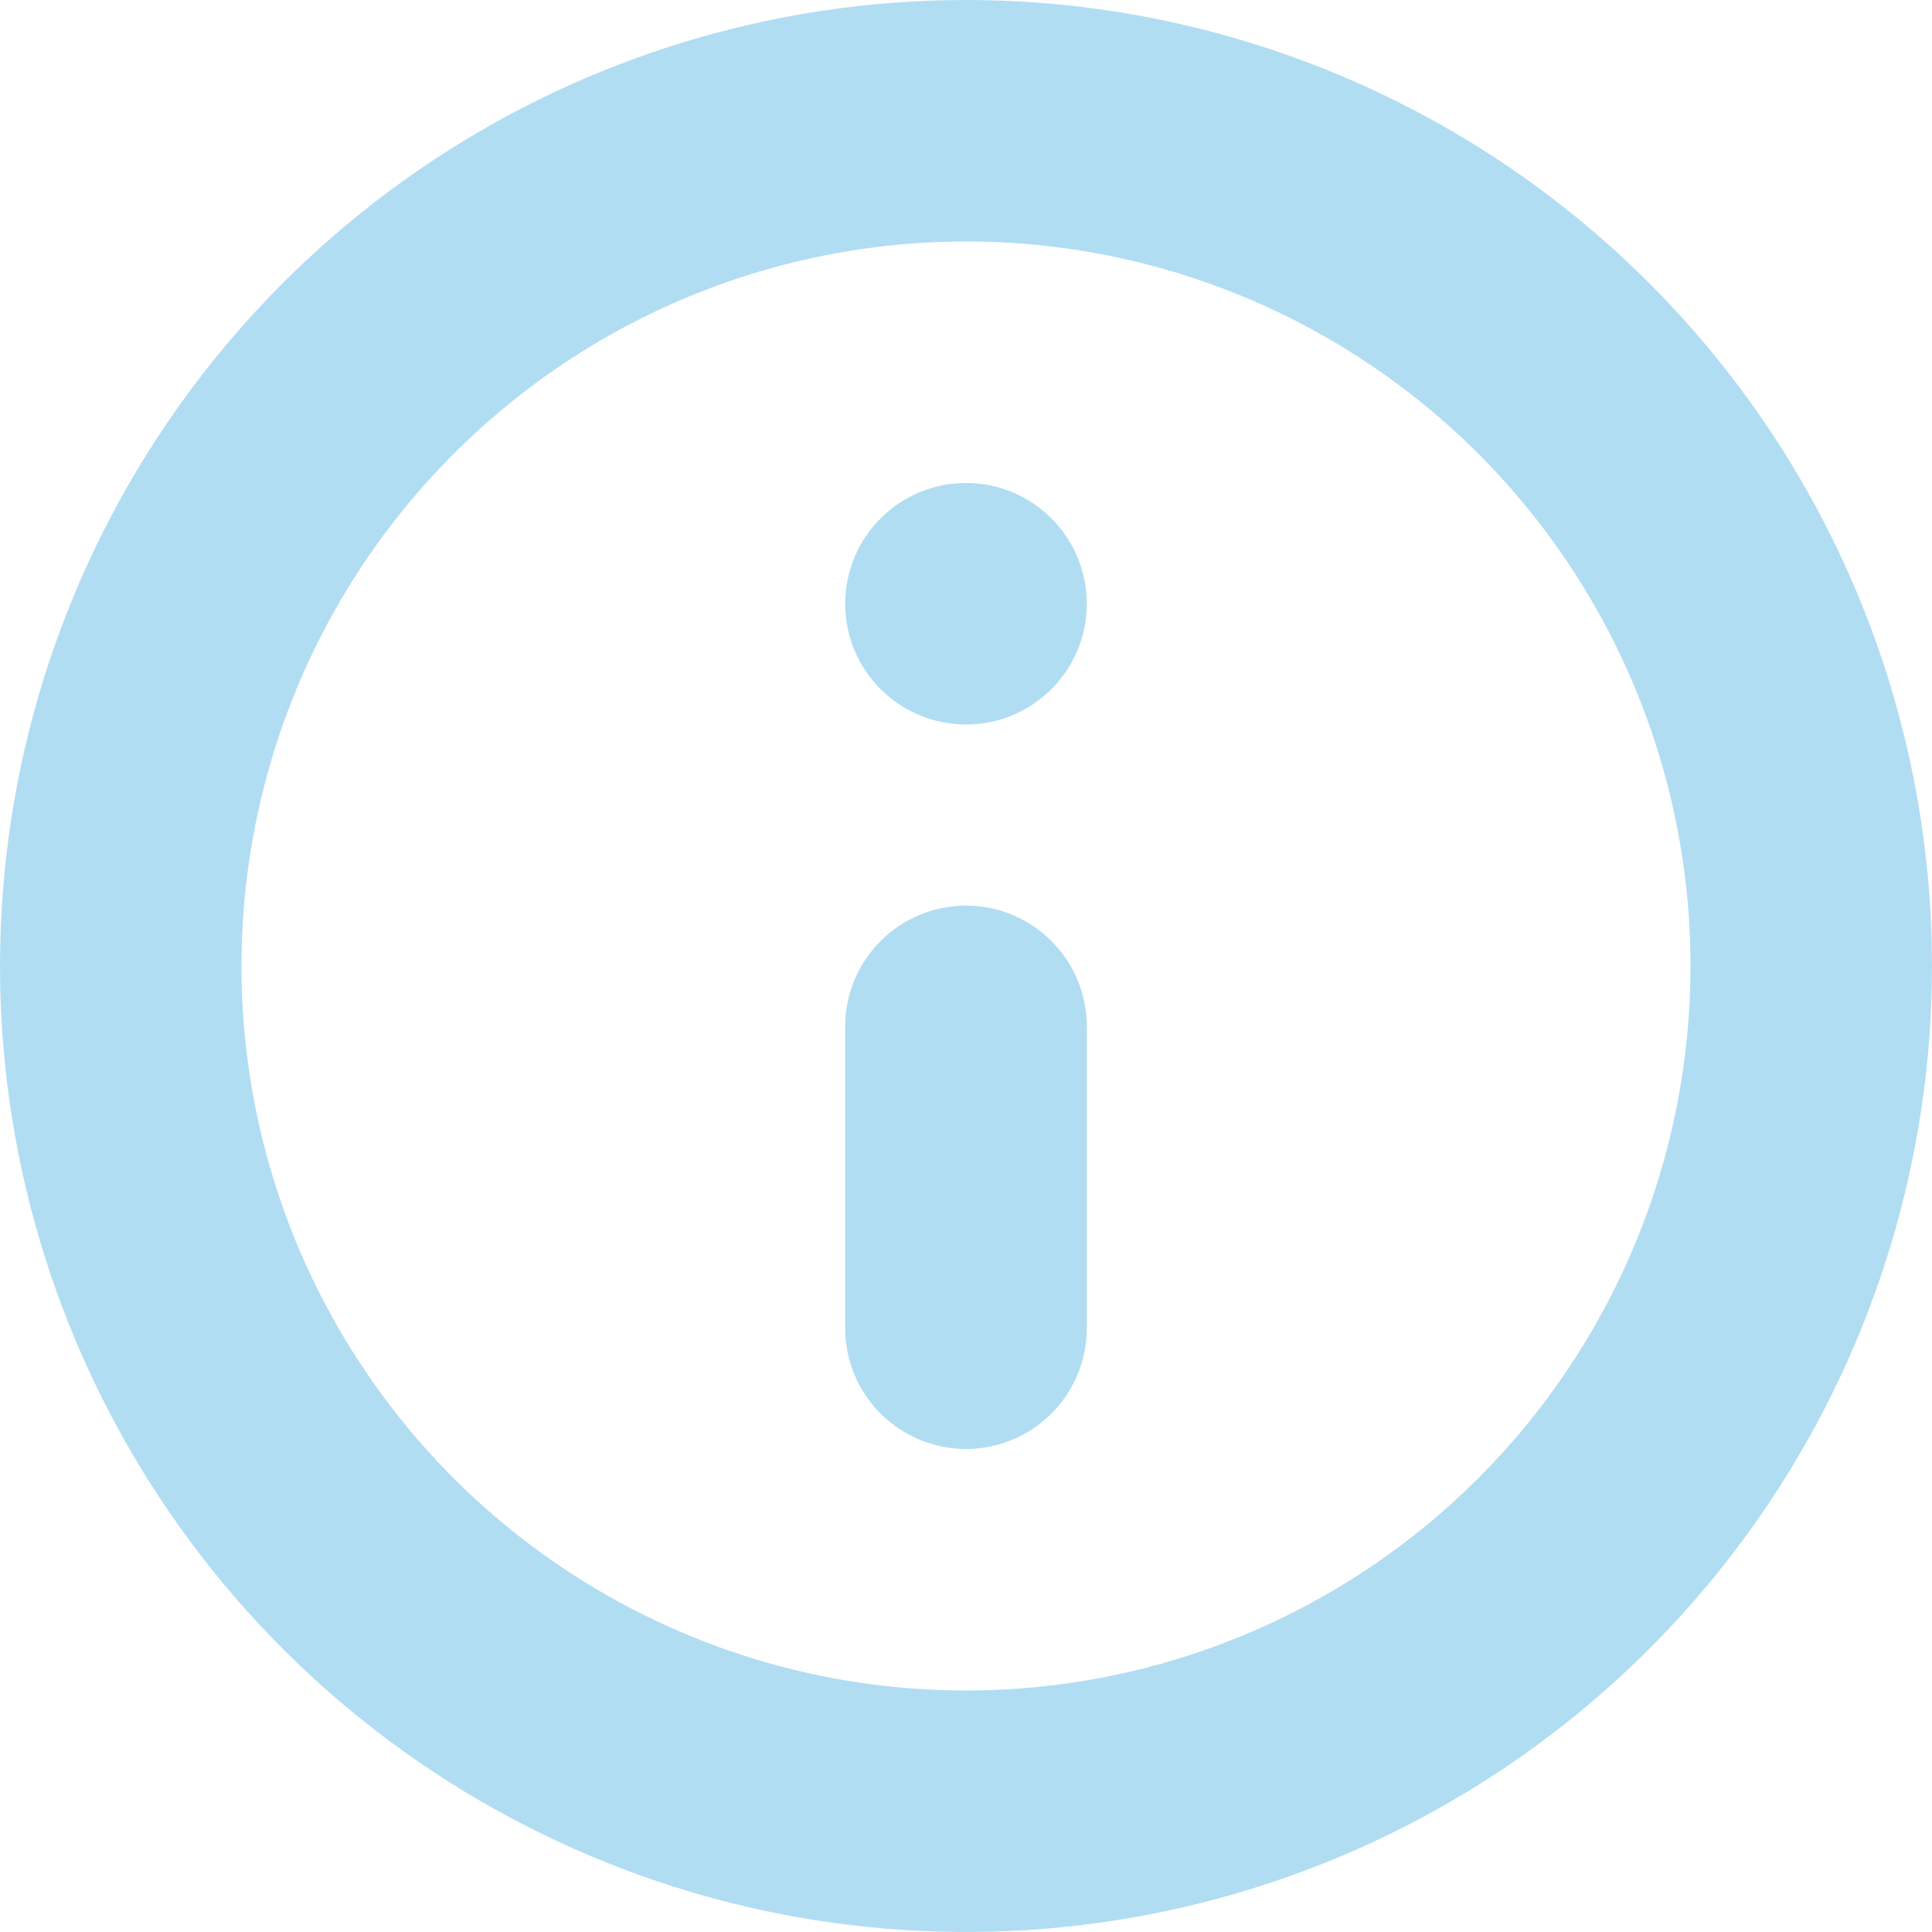 <svg width="15" height="15" viewBox="0 0 15 15" fill="none" xmlns="http://www.w3.org/2000/svg">
<path d="M7.5 0C6.017 0 4.567 0.44 3.333 1.264C2.1 2.088 1.139 3.259 0.571 4.63C0.003 6 -0.145 7.508 0.144 8.963C0.434 10.418 1.148 11.754 2.197 12.803C3.246 13.852 4.582 14.566 6.037 14.856C7.492 15.145 9 14.997 10.37 14.429C11.741 13.861 12.912 12.9 13.736 11.667C14.56 10.433 15 8.983 15 7.5C15 5.511 14.21 3.603 12.803 2.197C11.397 0.79 9.489 0 7.5 0ZM7.5 13.125C6.387 13.125 5.3 12.795 4.375 12.177C3.45 11.559 2.729 10.68 2.303 9.653C1.877 8.625 1.766 7.494 1.983 6.403C2.2 5.311 2.736 4.309 3.523 3.523C4.309 2.736 5.311 2.2 6.403 1.983C7.494 1.766 8.625 1.877 9.653 2.303C10.68 2.729 11.559 3.45 12.177 4.375C12.795 5.3 13.125 6.387 13.125 7.5C13.125 8.992 12.532 10.423 11.477 11.477C10.423 12.532 8.992 13.125 7.5 13.125Z" fill="#B1DDF3"/>
<path d="M7.5 7.031C7.251 7.031 7.013 7.13 6.837 7.306C6.661 7.482 6.562 7.72 6.562 7.969V10.312C6.562 10.561 6.661 10.8 6.837 10.975C7.013 11.151 7.251 11.25 7.5 11.25C7.749 11.25 7.987 11.151 8.163 10.975C8.339 10.8 8.438 10.561 8.438 10.312V7.969C8.438 7.72 8.339 7.482 8.163 7.306C7.987 7.13 7.749 7.031 7.5 7.031Z" fill="#B1DDF3"/>
<path d="M7.5 5.625C8.018 5.625 8.438 5.205 8.438 4.688C8.438 4.17 8.018 3.75 7.5 3.75C6.982 3.75 6.562 4.17 6.562 4.688C6.562 5.205 6.982 5.625 7.5 5.625Z" fill="#B1DDF3"/>
</svg>
